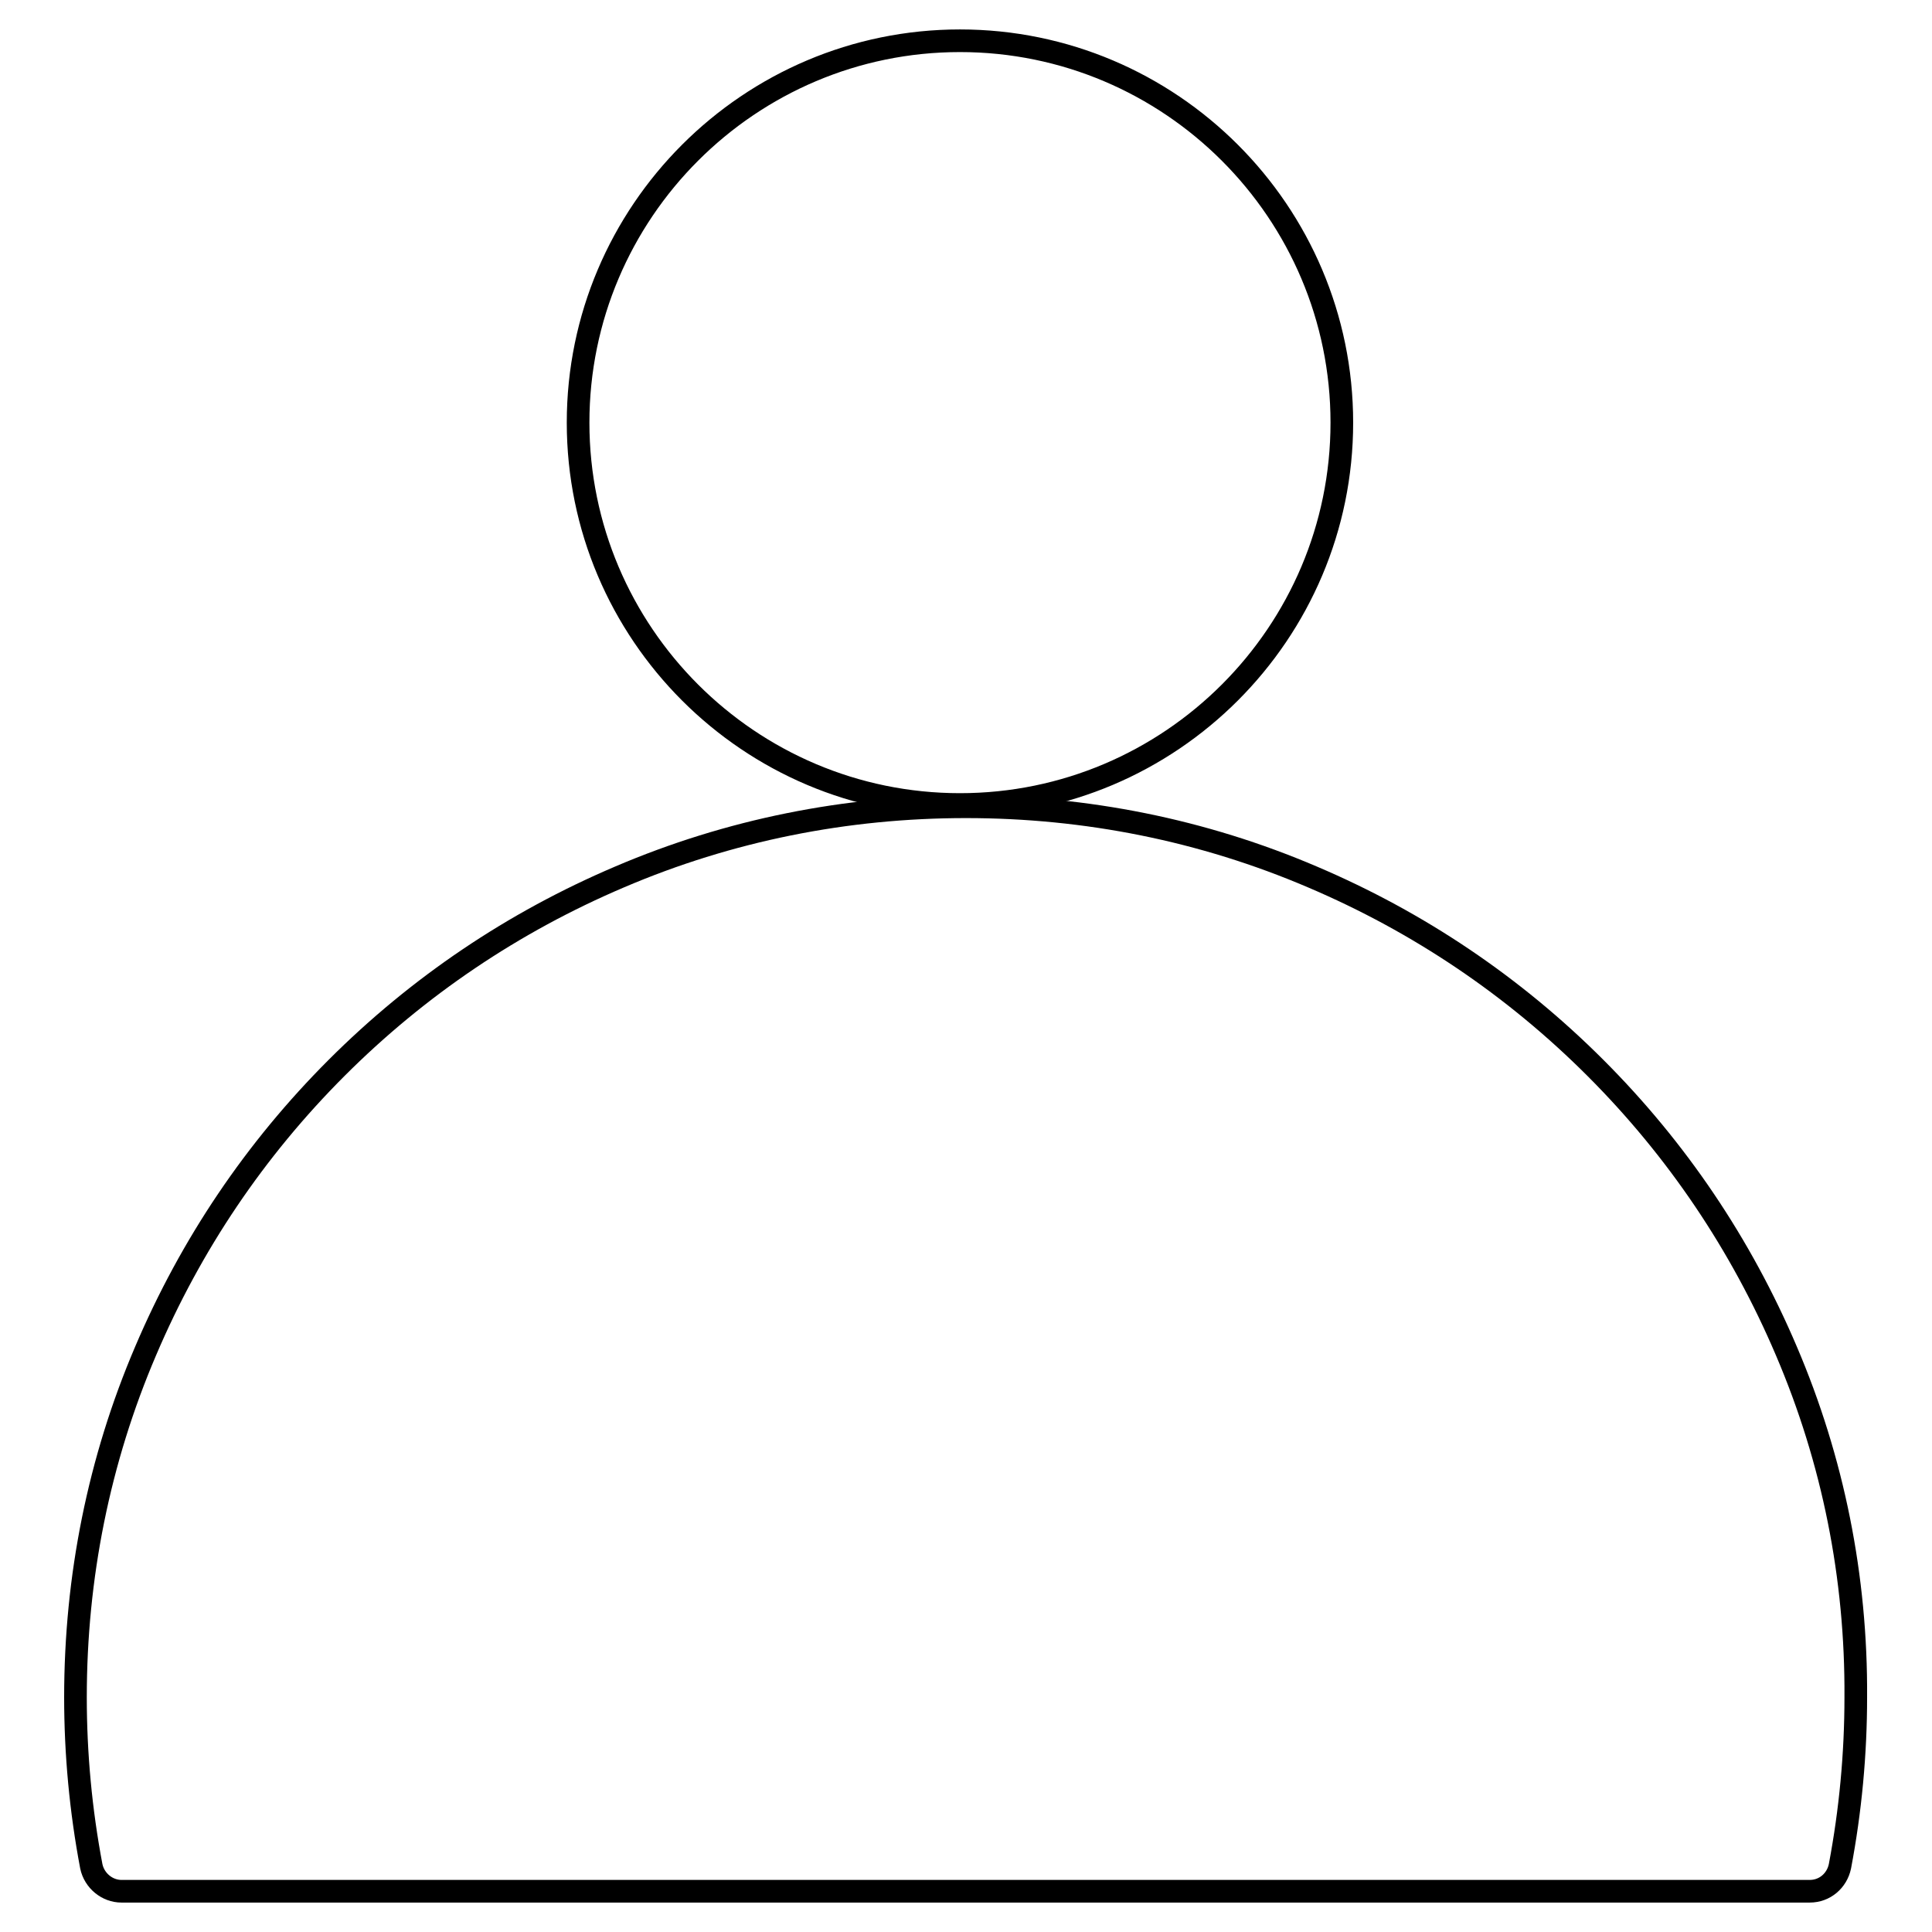 <?xml version="1.0" encoding="utf-8"?>
<!-- Svg Vector Icons : http://www.onlinewebfonts.com/icon -->
<!DOCTYPE svg PUBLIC "-//W3C//DTD SVG 1.1//EN" "http://www.w3.org/Graphics/SVG/1.1/DTD/svg11.dtd">
<svg version="1.1" xmlns="http://www.w3.org/2000/svg" xmlns:xlink="http://www.w3.org/1999/xlink" x="0px" y="0px" viewBox="0 0 256 256" enable-background="new 0 0 256 256" xml:space="preserve">
<g><g><path stroke-width="3" fill-opacity="0" stroke="#000000"  d="M127.2,106.6c27.9,0,50.6-22.7,50.6-50.6S155.1,5.4,127.2,5.4C99.3,5.4,76.6,28.1,76.6,56S99.3,106.6,127.2,106.6z"/><path stroke-width="3" fill-opacity="0" stroke="#000000"  d="M236.7,179c-6-14.1-14.5-26.7-25.3-37.5c-10.8-10.8-23.4-19.3-37.5-25.3c-14.5-6.2-30-9.3-45.9-9.3c-15.9,0-31.4,3.1-45.9,9.3c-14.1,6-26.7,14.5-37.5,25.3c-10.8,10.8-19.3,23.4-25.3,37.5c-6.2,14.5-9.3,30-9.3,45.9c0,7.5,0.7,15,2.1,22.4c0.4,1.9,2.1,3.3,4,3.3h223.7c2,0,3.6-1.4,4-3.3c1.4-7.4,2.1-14.9,2.1-22.4C246,209,242.9,193.5,236.7,179z"/></g></g>
</svg>